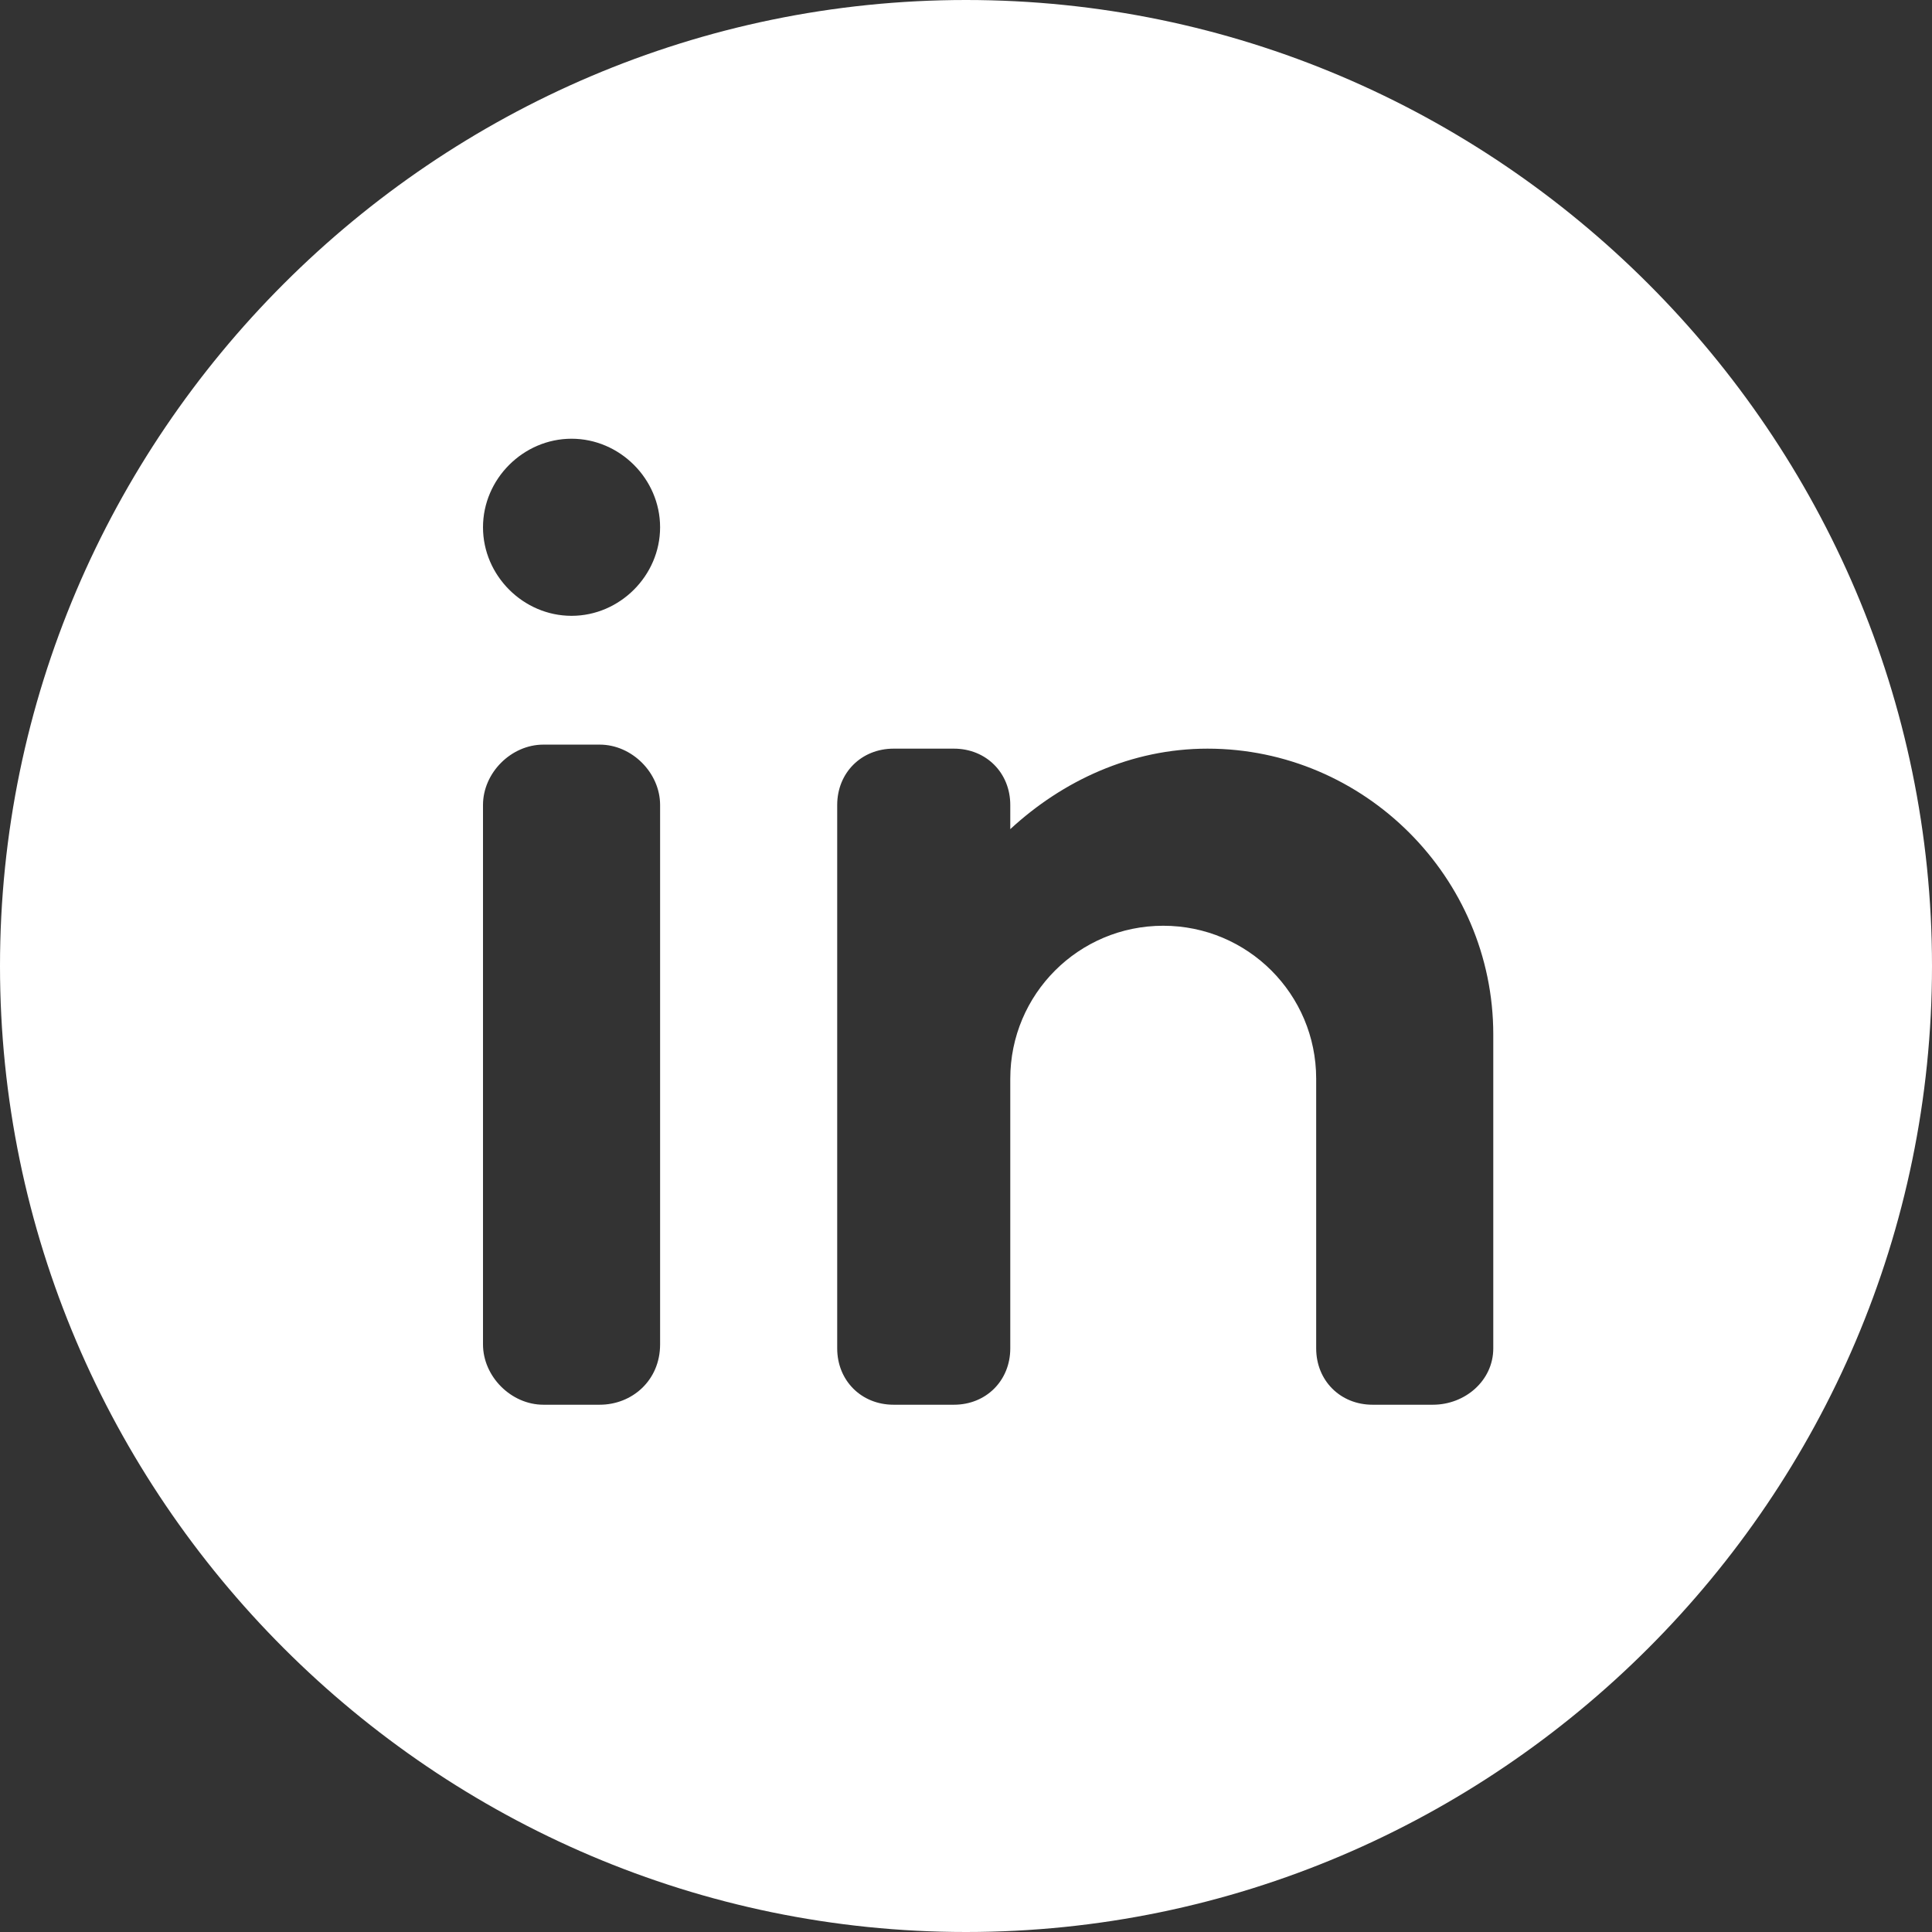 <?xml version="1.0" encoding="utf-8"?>
<!-- Generator: Adobe Illustrator 27.7.0, SVG Export Plug-In . SVG Version: 6.00 Build 0)  -->
<svg version="1.1" id="Layer_1" xmlns="http://www.w3.org/2000/svg" xmlns:xlink="http://www.w3.org/1999/xlink" x="0px" y="0px"
	 viewBox="0 0 48 48" style="enable-background:new 0 0 48 48;" xml:space="preserve">
<rect x="0" y="0" width="48" height="48" fill="#333333" stroke="none"/>
<style type="text/css">
	.st0{fill:#FFFFFF;}
</style>
<path class="st0" d="M24,0c13.2,0,24,10.8,24,24S37.2,48,24,48S0,37.2,0,24S10.8,0,24,0z M16.4,33.4c0-3.1,0-10.3,0-13.4
	c0-0.8-0.7-1.5-1.5-1.5c-0.5,0-1,0-1.4,0c-0.8,0-1.5,0.7-1.5,1.5c0,3.1,0,10.3,0,13.4c0,0.8,0.7,1.5,1.5,1.5c0.5,0,1,0,1.4,0
	C15.7,34.9,16.4,34.3,16.4,33.4z M14.2,15.3c1.2,0,2.2-1,2.2-2.2s-1-2.2-2.2-2.2s-2.2,1-2.2,2.2S13,15.3,14.2,15.3z M37.1,33.5
	c0-2.6,0-7.8,0-7.8c0-3.9-3.2-7.1-7.1-7.1c-1.9,0-3.6,0.8-4.9,2V20c0-0.8-0.6-1.4-1.4-1.4c-0.5,0-1,0-1.5,0c-0.8,0-1.4,0.6-1.4,1.4
	c0,3.1,0,10.4,0,13.5c0,0.8,0.6,1.4,1.4,1.4c0.5,0,1,0,1.5,0c0.8,0,1.4-0.6,1.4-1.4c0-2.3,0-6.7,0-6.7c0-2.1,1.7-3.8,3.8-3.8
	s3.8,1.7,3.8,3.8v6.7c0,0.8,0.6,1.4,1.4,1.4c0.5,0,1,0,1.5,0C36.4,34.9,37.1,34.3,37.1,33.5z"/>
</svg>
